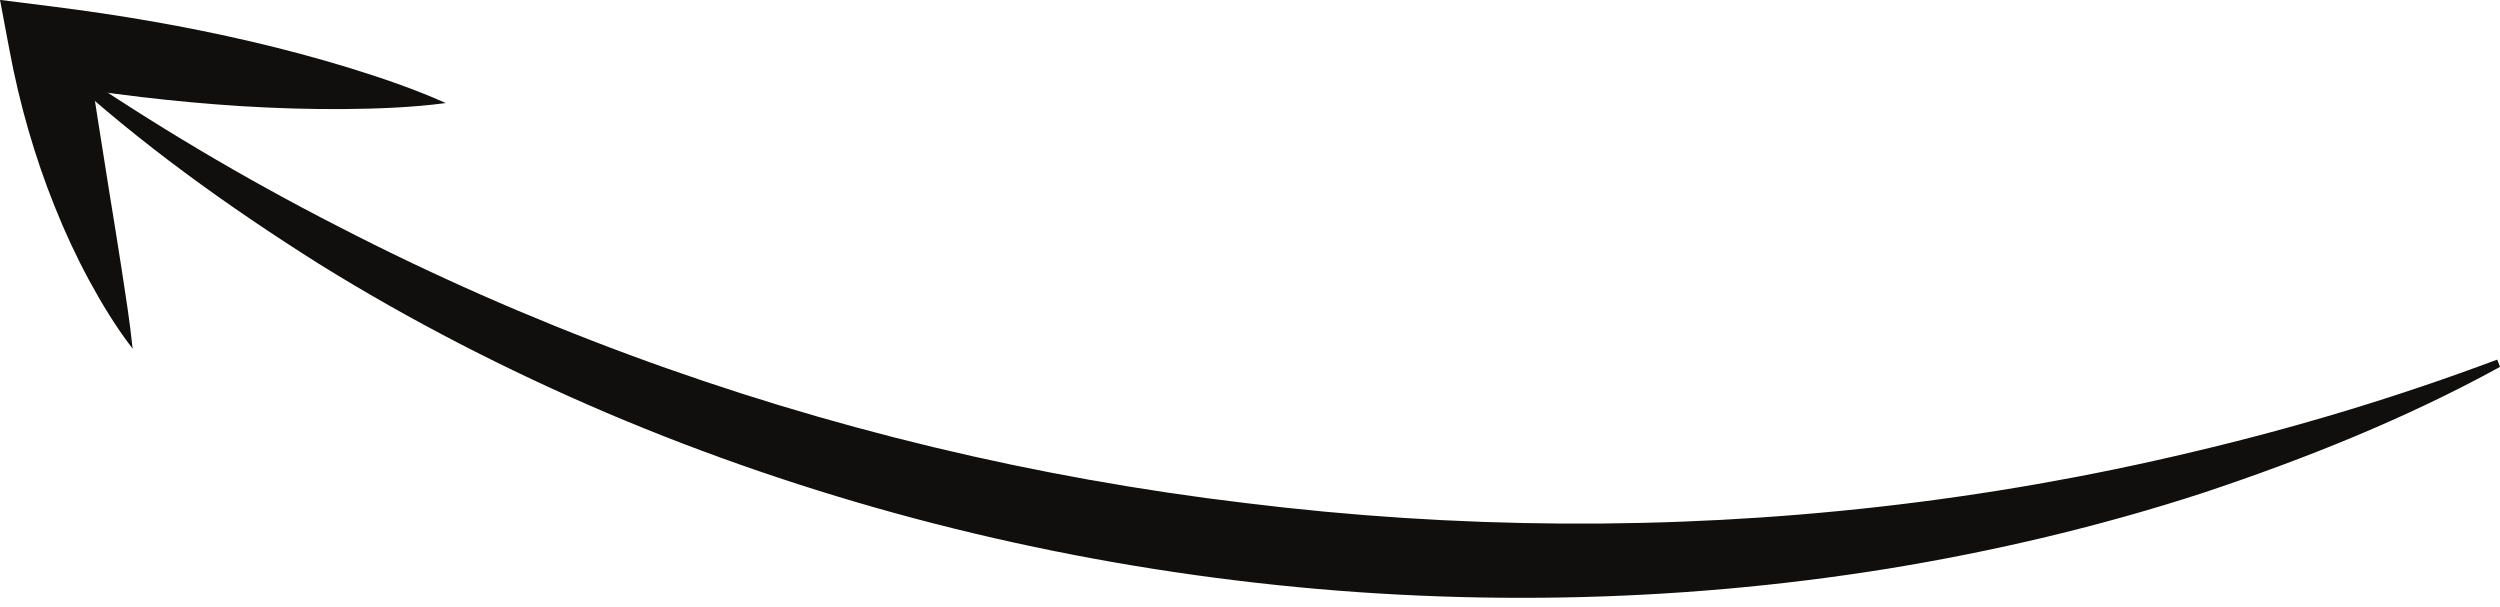 <?xml version="1.0" encoding="UTF-8" standalone="no"?><svg xmlns="http://www.w3.org/2000/svg" xmlns:xlink="http://www.w3.org/1999/xlink" fill="#000000" height="111.9" preserveAspectRatio="xMidYMid meet" version="1" viewBox="19.6 197.1 461.0 111.9" width="461" zoomAndPan="magnify"><g fill="#100f0d" id="change1_1"><path d="M 480.602 264.754 C 463.223 274.293 444.723 281.691 425.812 287.996 C 406.855 294.16 387.348 298.77 367.578 301.988 C 328.027 308.355 287.438 309.008 247.547 304.133 C 207.656 299.273 168.41 288.918 131.539 273.258 C 113.121 265.395 95.285 256.25 78.359 245.723 C 61.504 235.086 45.316 223.469 30.719 210.062 L 31.539 208.879 C 47.68 219.934 64.531 229.934 81.934 238.84 C 99.305 247.809 117.223 255.707 135.555 262.492 C 172.211 276.066 210.484 285.23 249.281 289.863 C 288.062 294.652 327.414 294.938 366.258 290.539 C 385.68 288.344 404.969 284.969 423.98 280.426 C 443.012 275.941 461.77 270.273 480.09 263.41 L 480.602 264.754" fill="inherit"/><path d="M 44.059 261.402 C 40.977 257.402 38.387 253.129 36.008 248.742 C 33.641 244.355 31.535 239.828 29.695 235.199 C 27.832 230.578 26.219 225.855 24.832 221.066 C 23.449 216.273 22.301 211.414 21.379 206.512 L 19.602 197.082 L 29.41 198.32 C 41.684 199.863 53.879 201.953 65.965 204.77 C 72.008 206.184 78.023 207.785 84.004 209.617 C 89.98 211.469 95.938 213.477 101.801 216.105 C 95.43 216.941 89.148 217.156 82.891 217.215 C 76.633 217.254 70.414 217.059 64.219 216.68 C 51.832 215.91 39.551 214.41 27.352 212.371 L 35.387 204.176 C 36.062 208.859 36.77 213.547 37.5 218.246 L 39.738 232.391 C 40.516 237.121 41.277 241.891 42.027 246.707 C 42.766 251.527 43.539 256.383 44.059 261.402" fill="inherit"/></g></svg>
